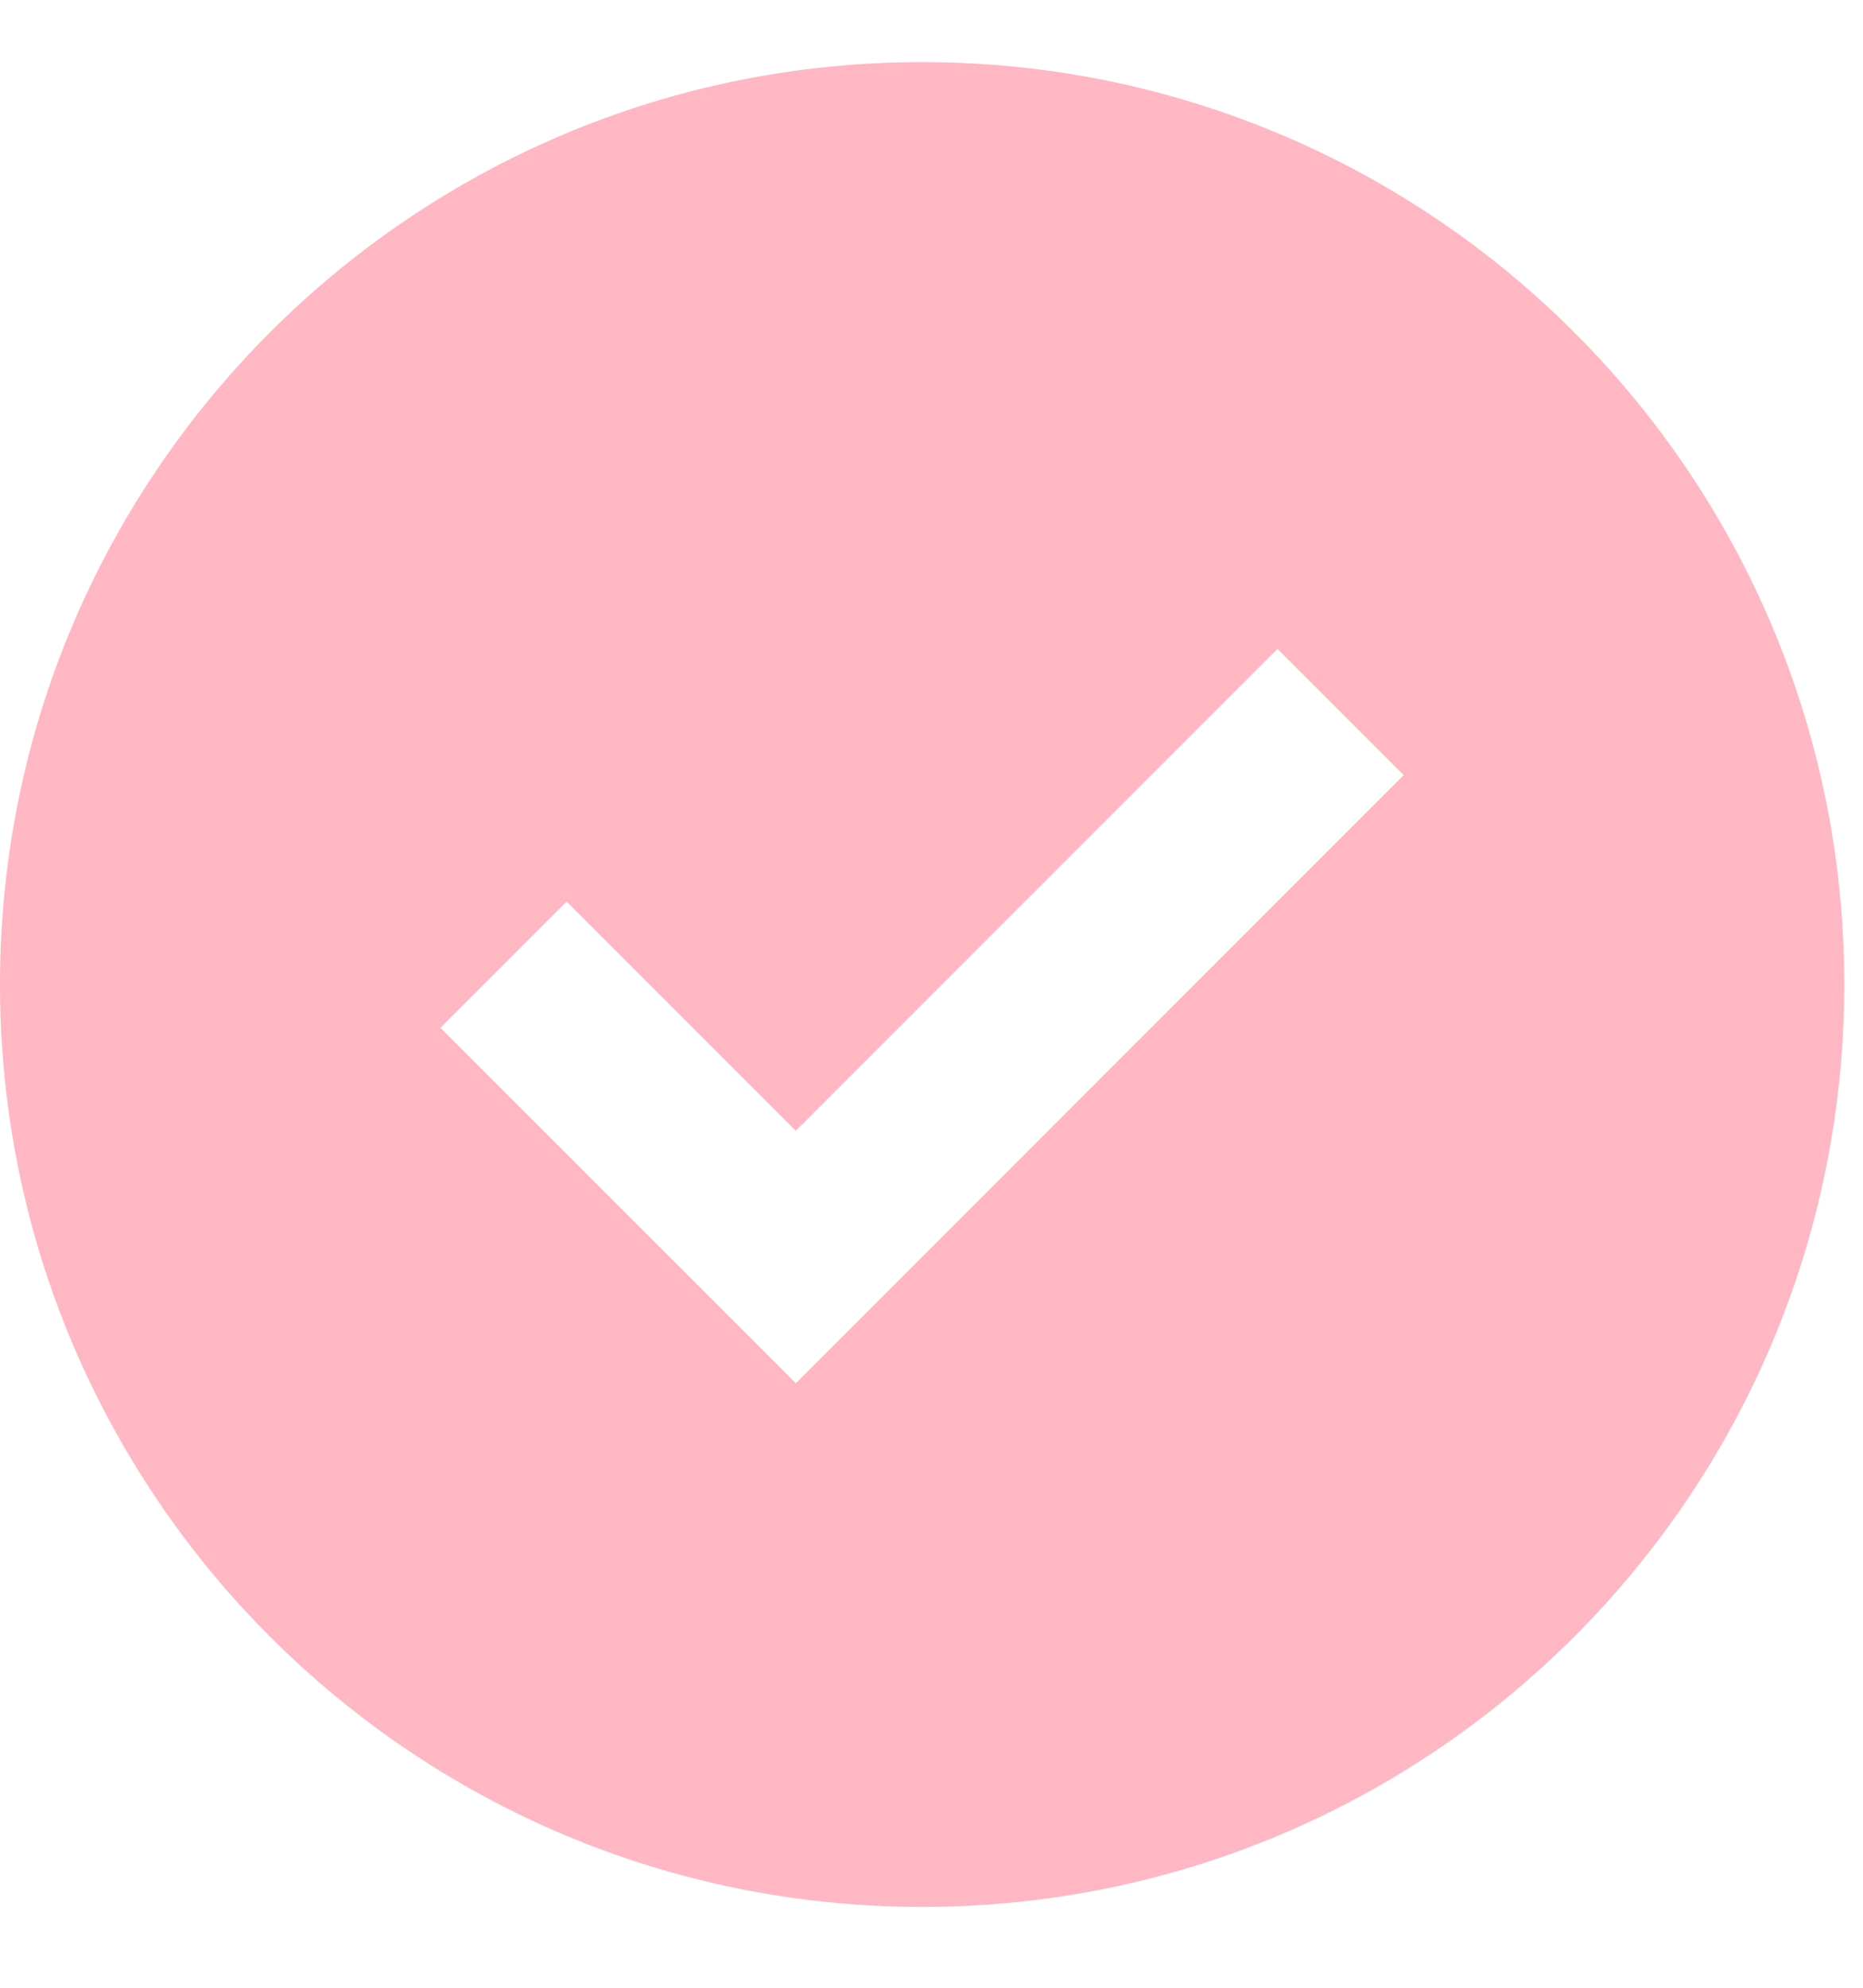 <svg width="15" height="16" viewBox="0 0 15 16" fill="none" xmlns="http://www.w3.org/2000/svg">
<path fill-rule="evenodd" clip-rule="evenodd" d="M7.424 0.5C11.525 0.5 14.849 3.824 14.849 7.924C14.849 12.025 11.525 15.349 7.424 15.349C3.324 15.349 0 12.025 0 7.924C0 3.824 3.324 0.5 7.424 0.5ZM11.302 6.239L10.286 5.223L6.407 9.102L4.562 7.257L3.546 8.273L6.408 11.134L11.302 6.239Z" fill="#FFB7C3"/>
</svg>
